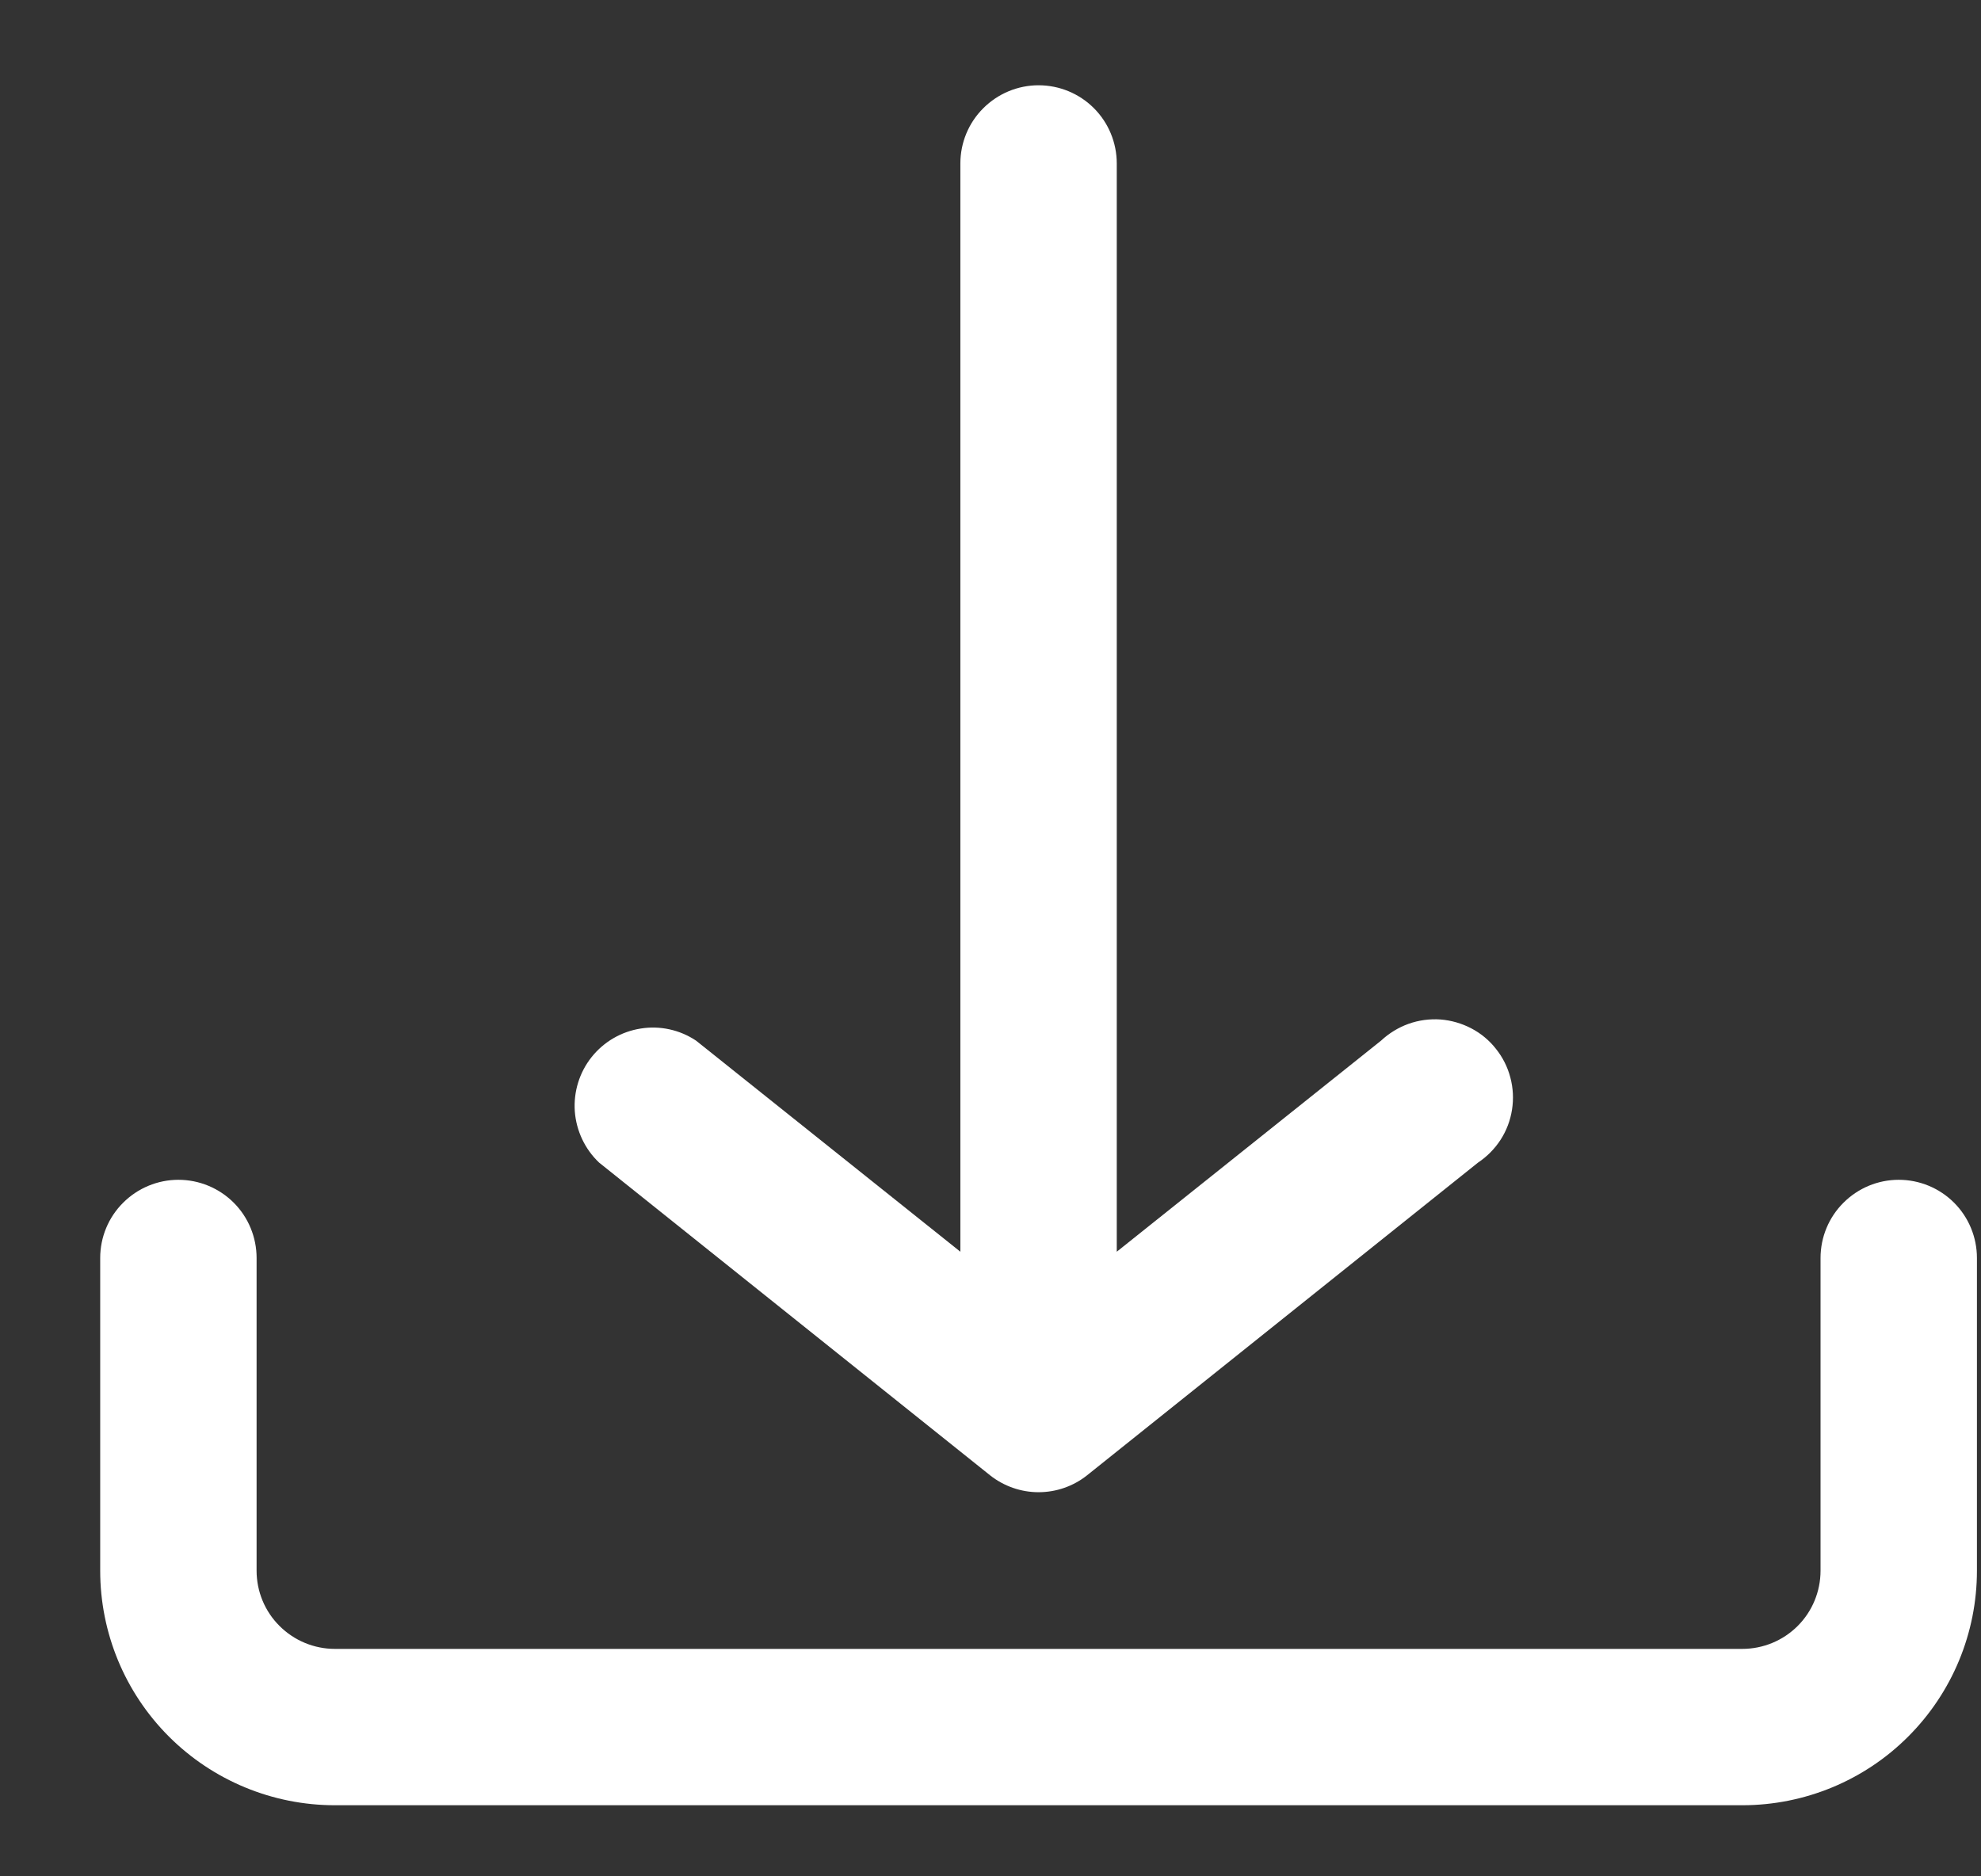 <svg width="19" height="18" viewBox="0 0 19 18" fill="none" xmlns="http://www.w3.org/2000/svg">
<rect x="0" y="0" width="19" height="18" fill="#333333" stroke="none"/>
<path d="M18.961 15.068V12.068C18.961 11.869 18.882 11.678 18.742 11.538C18.601 11.397 18.41 11.318 18.211 11.318C18.012 11.318 17.822 11.397 17.681 11.538C17.54 11.678 17.461 11.869 17.461 12.068V15.068C17.461 15.267 17.382 15.458 17.242 15.598C17.101 15.739 16.91 15.818 16.711 15.818H3.211C3.013 15.818 2.822 15.739 2.681 15.598C2.54 15.458 2.461 15.267 2.461 15.068V12.068C2.461 11.869 2.382 11.678 2.242 11.538C2.101 11.397 1.91 11.318 1.711 11.318C1.513 11.318 1.322 11.397 1.181 11.538C1.04 11.678 0.961 11.869 0.961 12.068V15.068C0.961 15.665 1.198 16.237 1.62 16.659C2.042 17.081 2.615 17.318 3.211 17.318H16.711C17.308 17.318 17.881 17.081 18.302 16.659C18.724 16.237 18.961 15.665 18.961 15.068ZM14.176 11.153L10.426 14.153C10.294 14.258 10.13 14.315 9.961 14.315C9.793 14.315 9.629 14.258 9.496 14.153L5.746 11.153C5.61 11.024 5.527 10.848 5.513 10.661C5.5 10.474 5.557 10.288 5.674 10.141C5.791 9.994 5.959 9.896 6.145 9.867C6.33 9.837 6.52 9.879 6.676 9.983L9.211 12.008V1.568C9.211 1.369 9.29 1.178 9.431 1.038C9.572 0.897 9.763 0.818 9.961 0.818C10.16 0.818 10.351 0.897 10.492 1.038C10.632 1.178 10.711 1.369 10.711 1.568V12.008L13.246 9.983C13.322 9.912 13.412 9.857 13.509 9.822C13.607 9.787 13.711 9.773 13.815 9.78C13.918 9.788 14.019 9.817 14.111 9.865C14.203 9.913 14.284 9.98 14.348 10.062C14.413 10.143 14.46 10.237 14.486 10.337C14.513 10.438 14.518 10.543 14.502 10.645C14.486 10.748 14.449 10.846 14.393 10.933C14.336 11.021 14.263 11.095 14.176 11.153Z" fill="white"/>
</svg>
